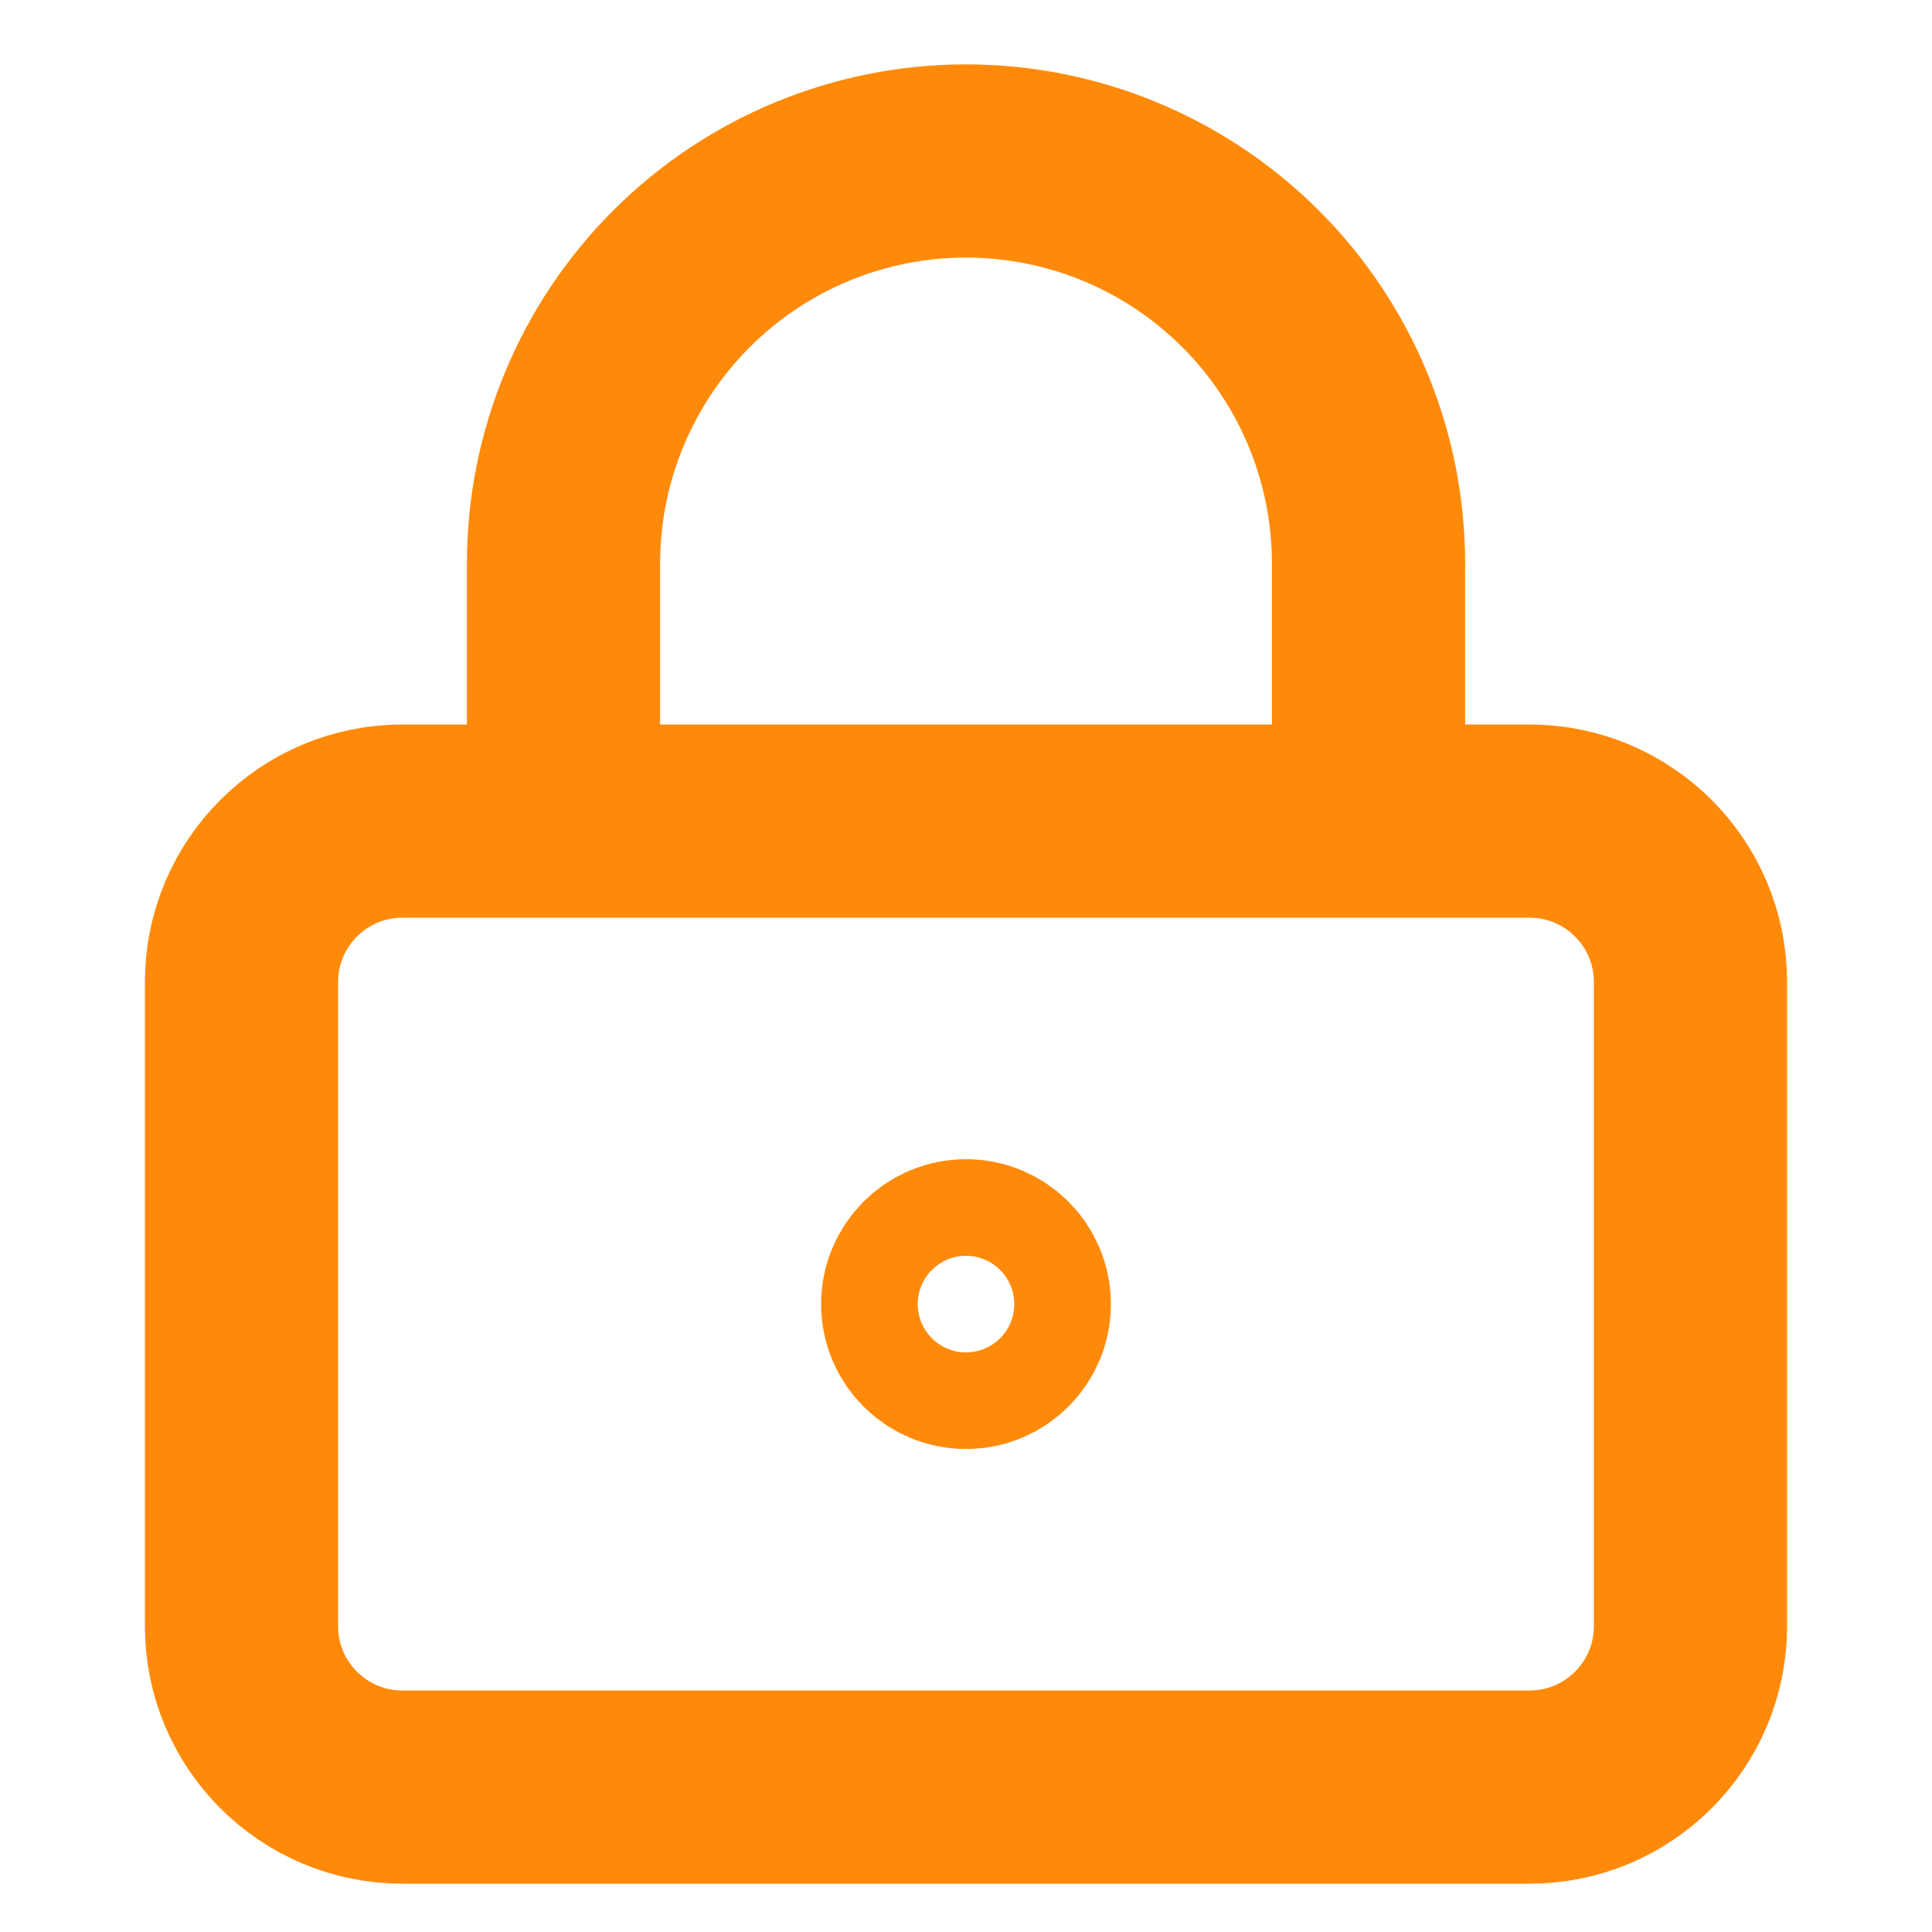 <svg width="40" height="40" viewBox="0 0 40 40" fill="none" xmlns="http://www.w3.org/2000/svg">
<path d="M20 28C20.552 28 21 27.552 21 27C21 26.448 20.552 26 20 26C19.448 26 19 26.448 19 27C19 27.552 19.448 28 20 28Z" stroke="#FF8A0A" stroke-width="4" stroke-linecap="round" stroke-linejoin="round"/>
<path d="M31.667 17H8.333C6.492 17 5 18.492 5 20.333V33.667C5 35.508 6.492 37 8.333 37H31.667C33.508 37 35 35.508 35 33.667V20.333C35 18.492 33.508 17 31.667 17Z" stroke="#FF8A0A" stroke-width="4" stroke-linecap="round" stroke-linejoin="round"/>
<path d="M11.667 16.667V11.667C11.667 9.457 12.545 7.337 14.108 5.774C15.671 4.211 17.79 3.333 20 3.333C22.21 3.333 24.33 4.211 25.893 5.774C27.456 7.337 28.334 9.457 28.334 11.667V16.667" stroke="#FF8A0A" stroke-width="4" stroke-linecap="round" stroke-linejoin="round"/>
</svg>
